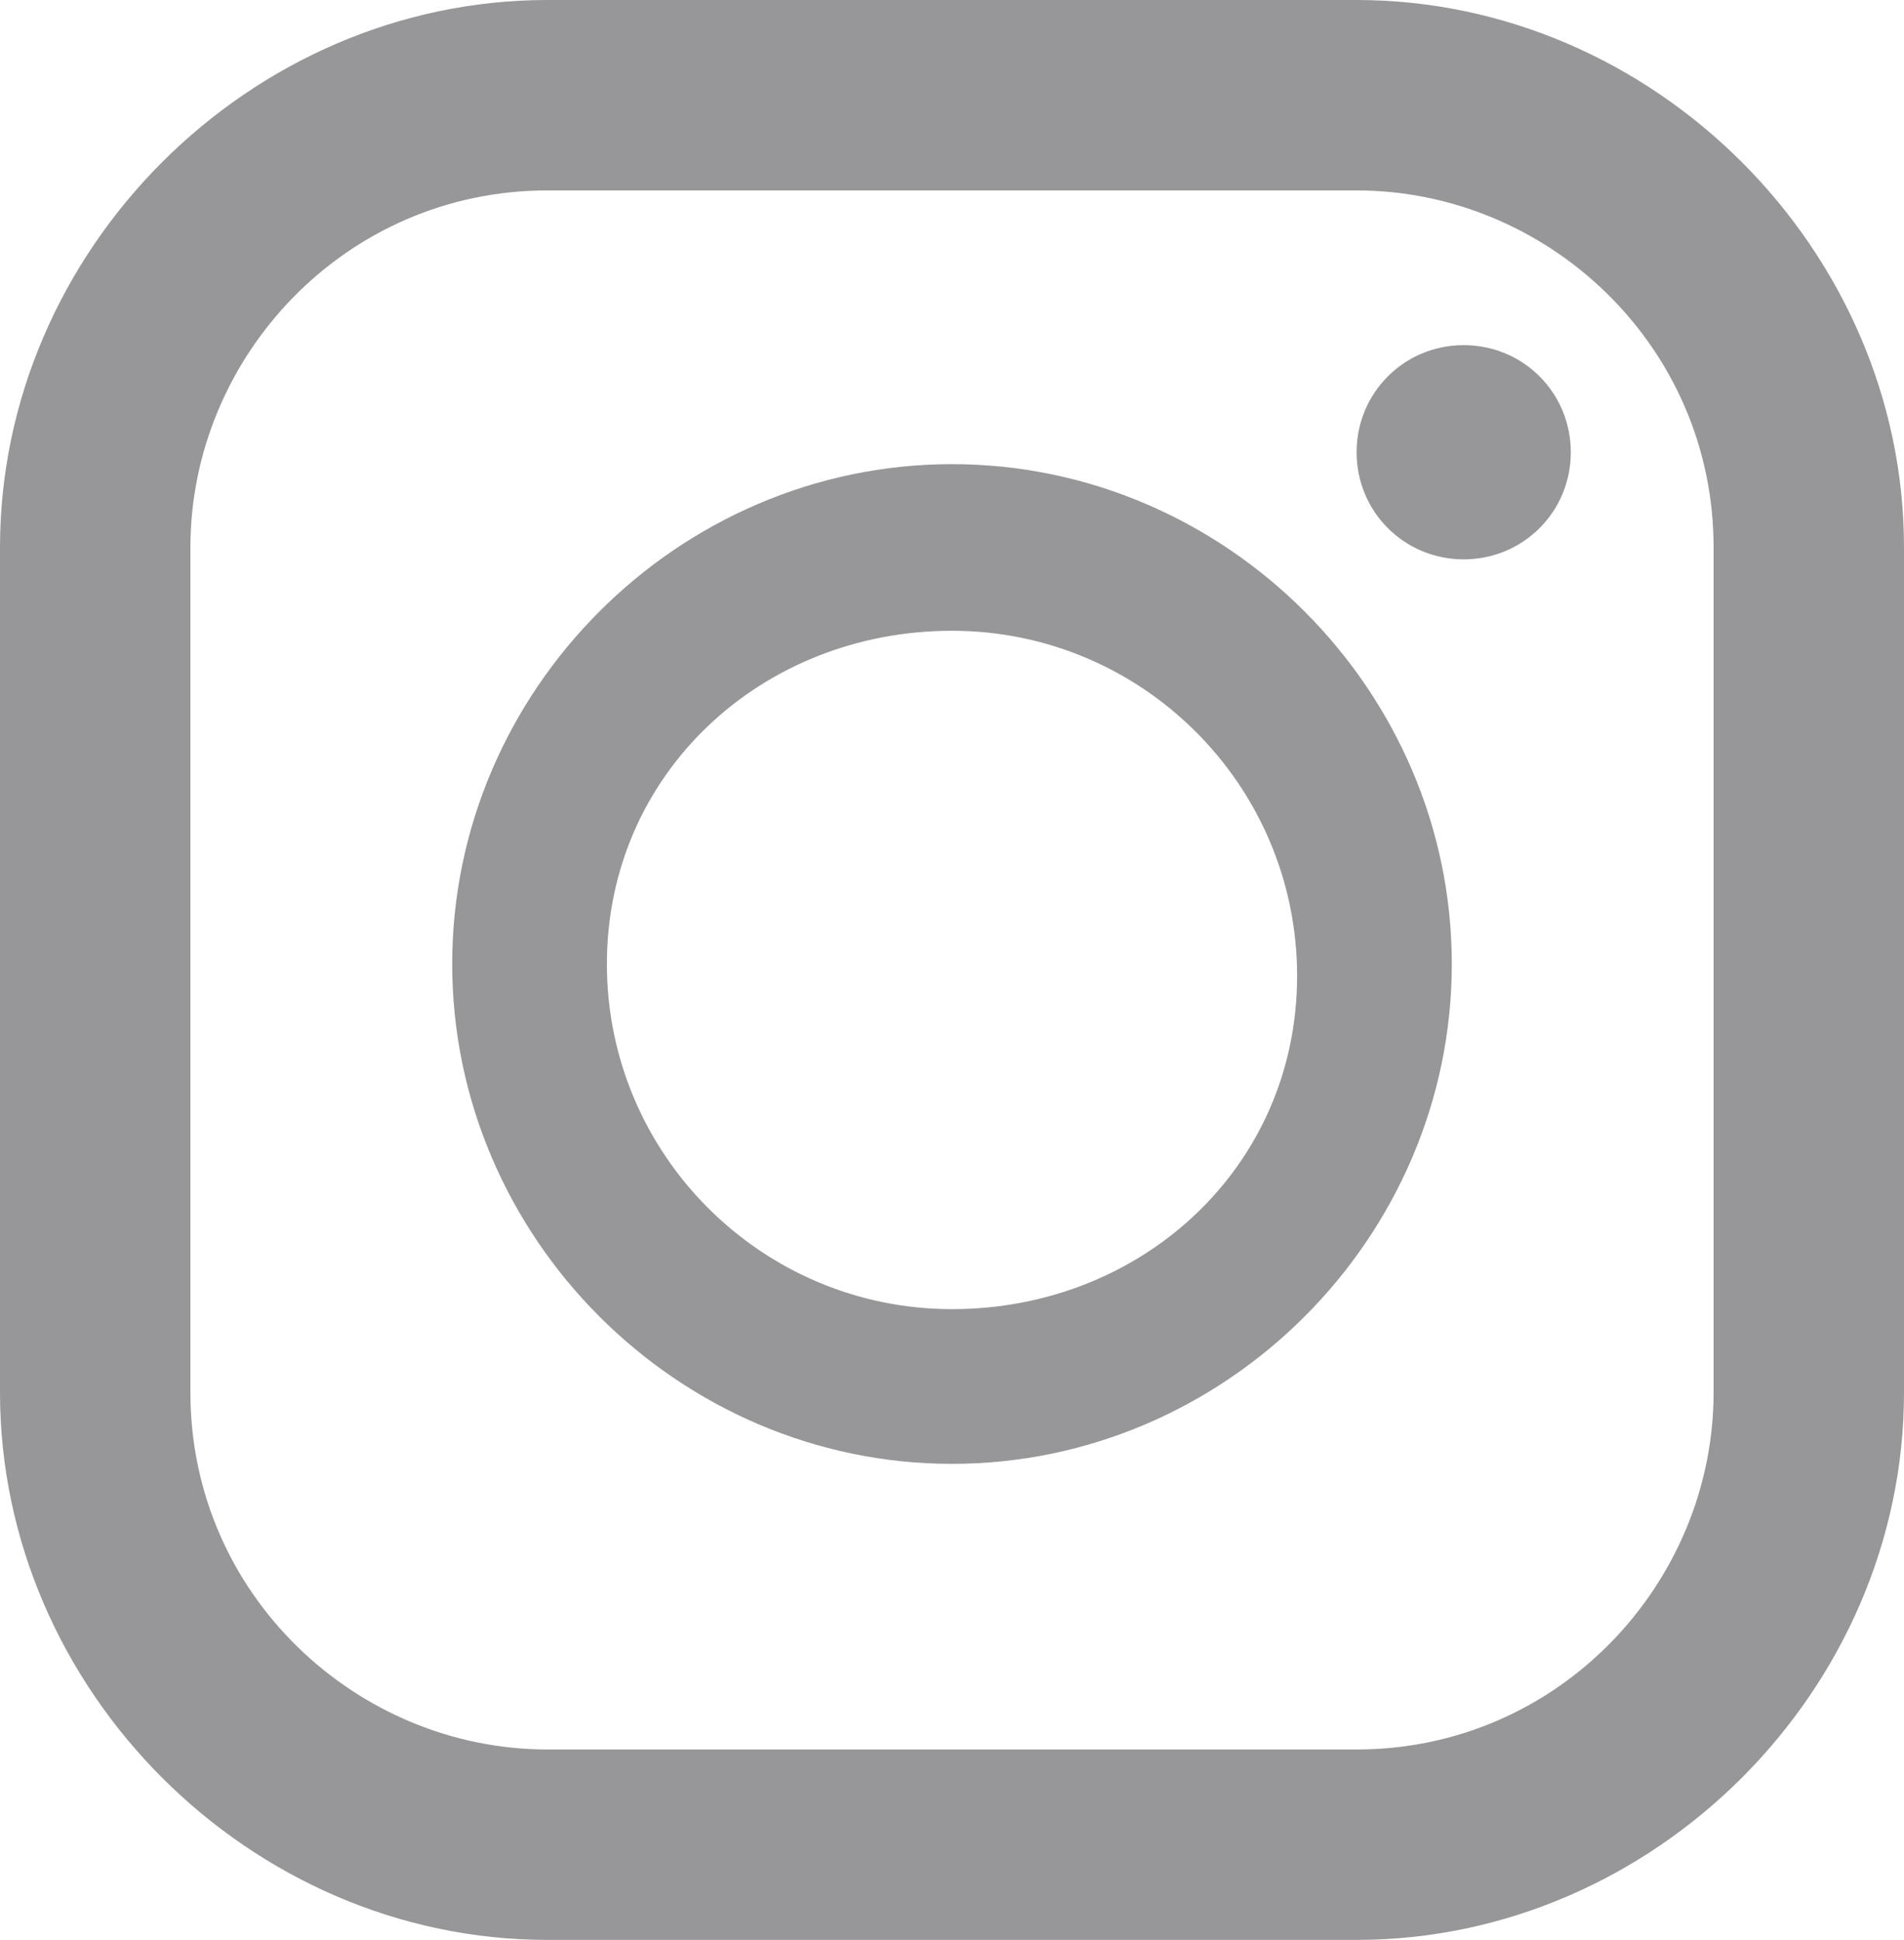 <?xml version="1.0" encoding="utf-8"?>
<!-- Generator: Adobe Illustrator 22.1.0, SVG Export Plug-In . SVG Version: 6.00 Build 0)  -->
<svg version="1.1" id="レイヤー_1" xmlns="http://www.w3.org/2000/svg" xmlns:xlink="http://www.w3.org/1999/xlink" x="0px"
	 y="0px" viewBox="0 0 16 16.3" style="enable-background:new 0 0 16 16.3;" xml:space="preserve">
<style type="text/css">
	.st0{fill:#979799;}
</style>
<g>
	<path class="st0" d="M11.4,0H4.6C2.1,0,0,2.1,0,4.6v7.1c0,2.5,2.1,4.6,4.6,4.6h6.8c2.5,0,4.6-2.1,4.6-4.6V4.6C16,2.1,13.9,0,11.4,0
		z M1.6,4.6c0-1.6,1.3-3,3-3h6.8c1.6,0,3,1.3,3,3v7.1c0,1.6-1.3,3-3,3H4.6c-1.6,0-3-1.3-3-3C1.6,11.7,1.6,4.6,1.6,4.6z"/>
	<path class="st0" d="M8,12.3c2.3,0,4.2-1.9,4.2-4.2S10.3,3.9,8,3.9S3.8,5.8,3.8,8.1S5.7,12.3,8,12.3z M8,5.3c1.6,0,2.9,1.3,2.9,2.9
		S9.6,11,8,11S5.1,9.7,5.1,8.1S6.4,5.3,8,5.3z"/>
	<path class="st0" d="M12.3,4.7c0.5,0,0.9-0.4,0.9-0.9s-0.4-0.9-0.9-0.9s-0.9,0.4-0.9,0.9C11.4,4.3,11.8,4.7,12.3,4.7z"/>
</g>
</svg>
